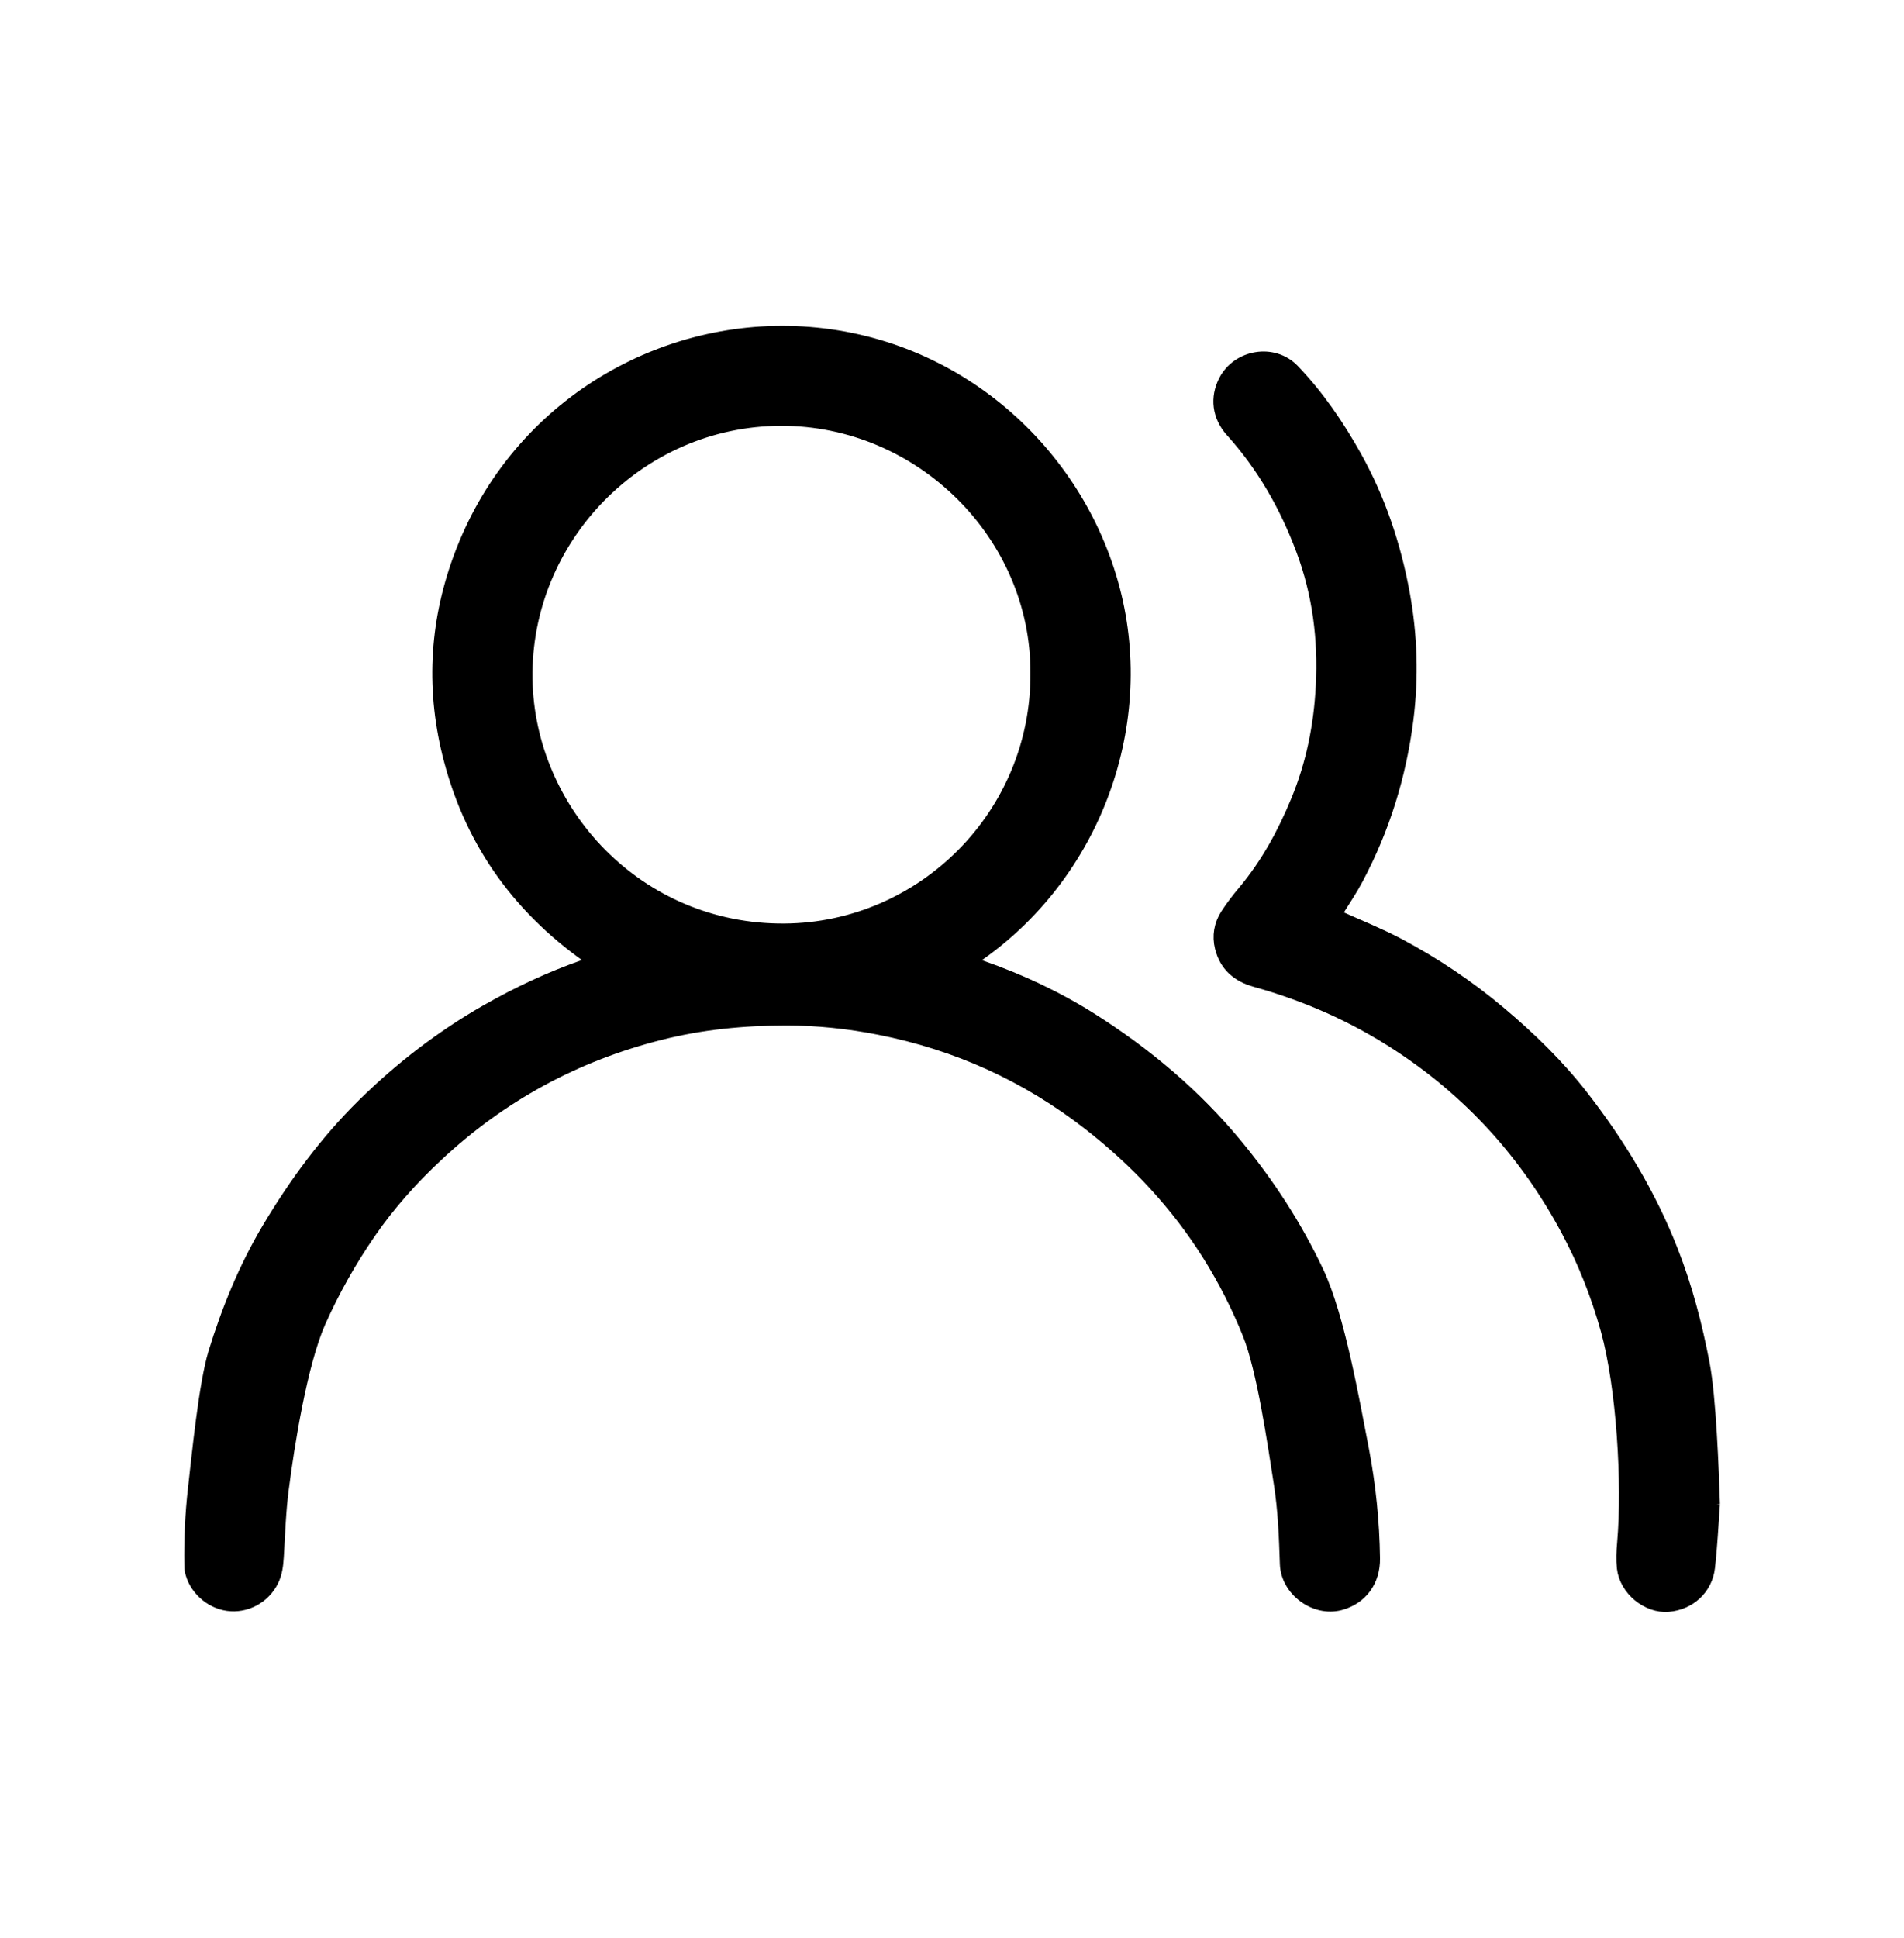 <?xml version="1.0" encoding="UTF-8"?><svg id="Layer_1" xmlns="http://www.w3.org/2000/svg" viewBox="0 0 150 152.62"><defs><style>.cls-1{stroke:#000;stroke-miterlimit:10;}</style></defs><g id="t2Y7Mq.tif"><path class="cls-1" d="m46.88,75.73c-5.79-3.92-9.65-9.17-11.42-15.89-1.41-5.34-1.17-10.63.72-15.81,4.28-11.78,15.6-18.49,27.02-17.82,12.1.71,21.68,9.36,24.53,20.21,2.88,10.97-1.73,23.02-11.44,29.32.37.14.71.29,1.05.41,3.03,1.06,5.92,2.41,8.63,4.12,4.33,2.74,8.22,6.01,11.48,9.98,2.51,3.05,4.65,6.35,6.34,9.93,1.66,3.51,2.82,10.19,3.56,13.99.54,2.83.83,5.68.87,8.56.03,1.79-.99,3.16-2.65,3.6-1.98.52-4.17-1.1-4.24-3.15-.07-2.14-.15-4.28-.49-6.41-.47-3-1.32-8.9-2.45-11.71-1.76-4.38-4.23-8.32-7.42-11.79-1.57-1.71-3.3-3.28-5.13-4.71-4.93-3.85-10.47-6.36-16.6-7.56-2.4-.47-4.83-.73-7.28-.73-3.37,0-6.69.32-9.97,1.15-6.69,1.69-12.55,4.88-17.58,9.59-1.96,1.83-3.74,3.82-5.26,6.02-1.55,2.24-2.88,4.6-3.99,7.09-1.44,3.26-2.46,9.64-2.91,13.17-.23,1.75-.28,3.53-.39,5.3-.04.67-.11,1.33-.43,1.95-.66,1.29-2.08,2.04-3.49,1.84-1.4-.2-2.61-1.32-2.89-2.7-.03-.14-.03-.29-.03-.43-.03-2.01.06-4.02.29-6.02.3-2.61.84-8.18,1.6-10.68,1.05-3.41,2.39-6.7,4.23-9.79,2.11-3.54,4.53-6.83,7.46-9.72,2.92-2.88,6.15-5.37,9.71-7.41,2.47-1.41,5.03-2.61,7.72-3.55.28-.1.55-.22.86-.35Zm34.8-22.73c.04-10.88-9.15-20-20.18-19.96-11.2.04-20.21,9.36-20.05,20.42.16,10.46,8.76,19.85,20.34,19.78,10.88-.07,19.96-9.02,19.89-20.24Z"/><path class="cls-1" d="m135,118.44c-.12,1.67-.2,3.35-.39,5.01-.19,1.67-1.51,2.86-3.18,3-1.64.14-3.36-1.27-3.55-2.96-.07-.65-.04-1.32.02-1.97.41-4.68-.05-12.27-1.3-16.79-.76-2.73-1.8-5.36-3.13-7.85-3.21-6-7.64-10.89-13.35-14.61-3.48-2.27-7.23-3.92-11.22-5.03-1.37-.38-2.33-1.19-2.69-2.61-.23-.92-.07-1.8.43-2.58.42-.65.9-1.27,1.4-1.86,1.79-2.15,3.1-4.56,4.16-7.13,1.2-2.9,1.8-5.92,1.96-9.04.19-3.67-.26-7.24-1.55-10.69-1.29-3.46-3.09-6.63-5.58-9.39-1.05-1.17-1.21-2.62-.53-3.94,1.03-1.99,3.82-2.45,5.37-.84,1.96,2.04,3.54,4.36,4.92,6.83,1.88,3.38,3.09,7,3.78,10.78.6,3.28.7,6.59.28,9.91-.56,4.4-1.85,8.57-3.93,12.49-.47.89-1.03,1.72-1.57,2.58-.21.33-.21.34.16.5,1.55.7,3.13,1.33,4.63,2.12,2.87,1.52,5.57,3.33,8.06,5.43,2.35,1.98,4.55,4.12,6.44,6.55,2.9,3.73,5.33,7.74,7.06,12.16,1.13,2.88,1.91,5.86,2.49,8.9.51,2.65.72,8.33.81,11.04Z"/></g></svg>